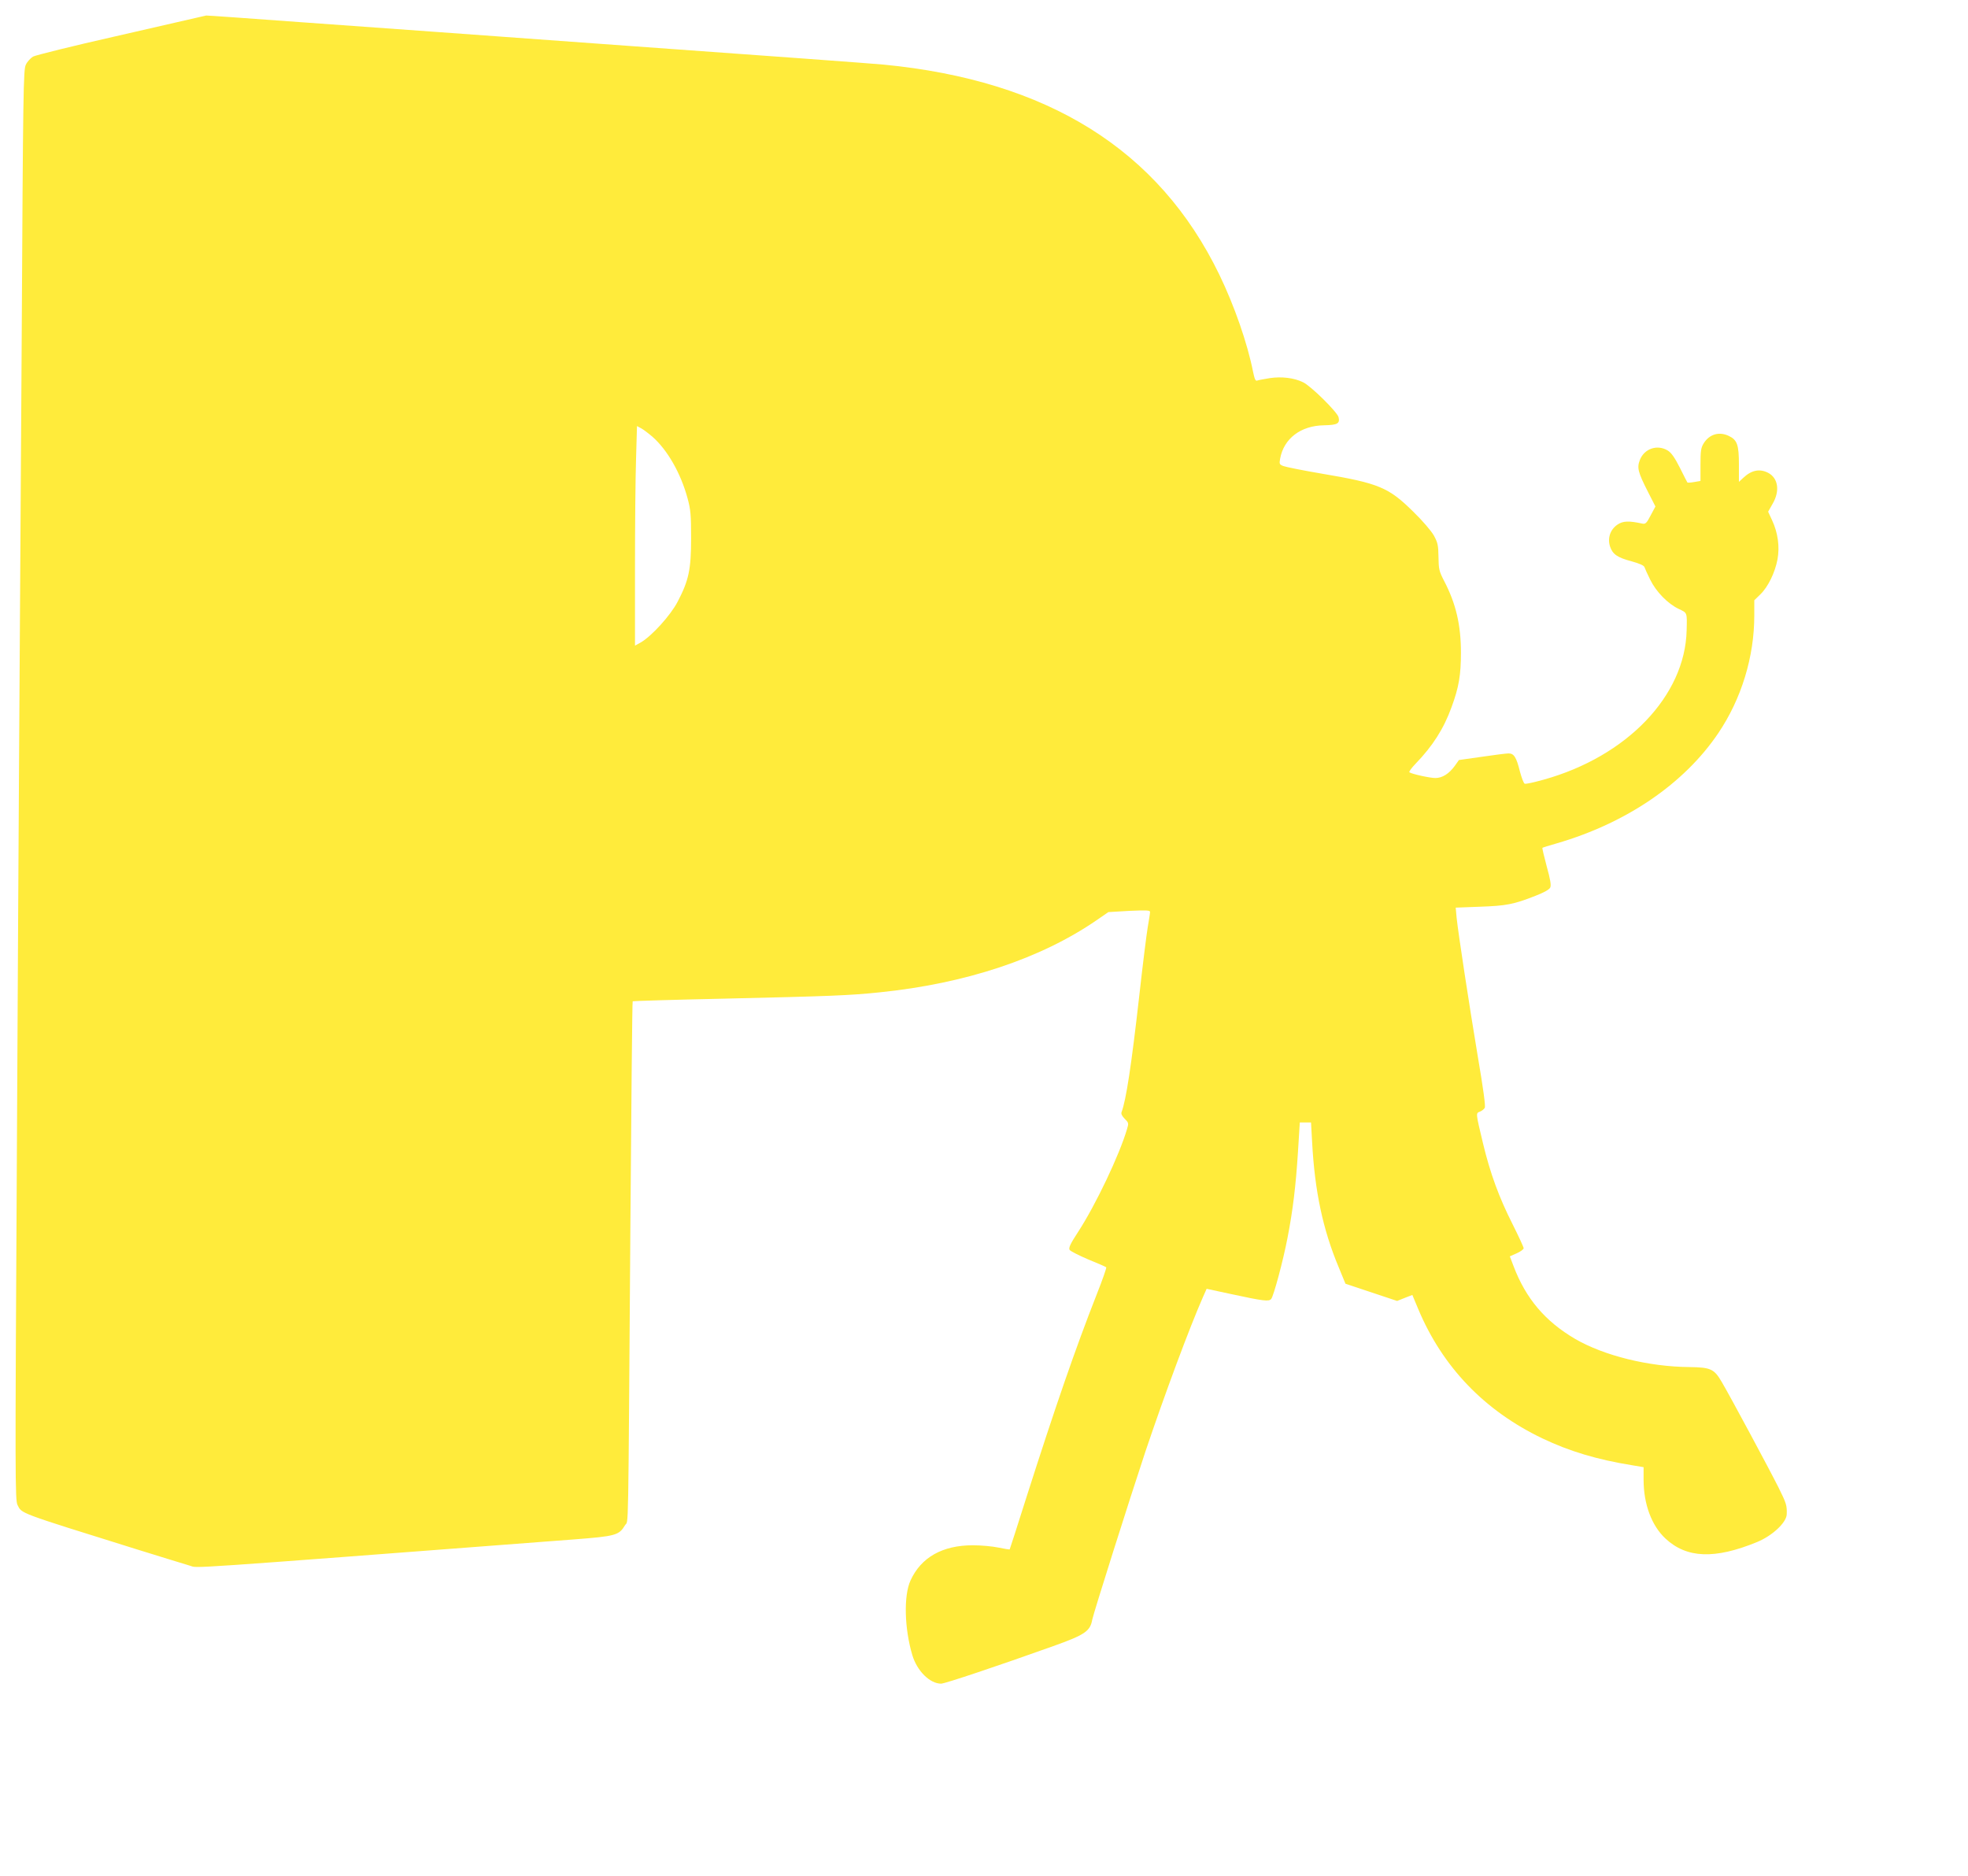 <?xml version="1.0" standalone="no"?>
<!DOCTYPE svg PUBLIC "-//W3C//DTD SVG 20010904//EN"
 "http://www.w3.org/TR/2001/REC-SVG-20010904/DTD/svg10.dtd">
<svg version="1.0" xmlns="http://www.w3.org/2000/svg"
 width="1280pt" height="1220pt" viewBox="0 0 1280 1220"
 preserveAspectRatio="xMidYMid meet">
<g transform="translate(0,1220) scale(0.1,-0.1)"
fill="#ffeb3b" stroke="none">
<path d="M1297 12089 c-21 -5 -266 -61 -545 -125 -279 -63 -520 -123 -537
-132 -16 -10 -38 -33 -47 -53 -16 -32 -18 -159 -27 -1809 -6 -976 -13 -2121
-16 -2545 -3 -423 -10 -1717 -16 -2875 -11 -1954 -11 -2108 5 -2138 29 -57 -1
-46 771 -287 165 -51 323 -100 351 -108 55 -16 -112 -28 2496 171 273 21 294
27 333 92 24 41 20 -152 35 1939 6 806 12 1467 15 1469 2 2 268 10 592 17 697
16 821 21 1013 41 561 57 1050 220 1412 469 l77 53 136 8 c112 5 135 4 135 -7
0 -8 -7 -52 -15 -99 -8 -47 -33 -247 -55 -445 -52 -460 -86 -680 -115 -757 -5
-11 2 -26 20 -44 26 -26 27 -29 15 -68 -49 -167 -202 -489 -316 -665 -53 -81
-65 -107 -57 -120 5 -8 60 -36 121 -62 62 -25 114 -48 117 -51 3 -3 -24 -81
-61 -174 -140 -356 -271 -736 -460 -1328 -57 -182 -106 -331 -107 -333 -2 -1
-35 4 -73 12 -38 8 -112 15 -166 15 -198 0 -337 -78 -406 -229 -45 -98 -40
-312 12 -486 31 -103 114 -185 187 -185 25 0 371 116 729 244 205 73 241 97
254 172 9 45 240 775 346 1094 126 374 286 804 374 1004 l24 54 158 -34 c213
-46 247 -50 262 -32 16 20 77 246 106 397 35 180 54 338 68 558 l12 193 36 0
37 0 7 -126 c17 -321 70 -570 173 -816 l44 -107 168 -56 168 -56 50 20 49 19
38 -91 c158 -377 430 -661 808 -842 176 -84 356 -138 586 -175 l72 -12 0 -82
c0 -158 52 -298 142 -382 138 -129 321 -136 596 -23 100 41 191 127 193 180 2
58 -2 71 -53 174 -58 116 -312 589 -369 686 -50 86 -72 96 -210 98 -266 2
-556 74 -744 183 -196 115 -321 263 -401 474 l-24 63 45 20 c25 11 45 26 45
33 0 7 -33 78 -73 158 -87 172 -144 327 -191 522 -48 201 -48 198 -21 208 13
5 27 16 32 25 6 10 -10 127 -44 326 -57 341 -128 806 -139 910 l-6 66 158 6
c171 6 219 15 361 71 57 22 90 41 96 54 7 15 0 54 -23 137 -17 64 -30 118 -28
121 2 2 44 15 93 29 454 132 829 388 1051 717 151 224 234 497 234 765 l0 99
39 38 c51 49 96 143 112 228 15 82 3 172 -35 254 l-26 56 30 53 c48 83 35 166
-30 200 -55 28 -108 18 -162 -33 l-28 -26 0 113 c0 128 -11 160 -66 186 -63
30 -126 11 -163 -48 -18 -29 -21 -50 -21 -140 l0 -105 -41 -7 c-22 -4 -42 -5
-44 -3 -1 1 -24 45 -49 96 -34 67 -56 98 -79 112 -67 41 -152 13 -181 -61 -20
-51 -13 -79 53 -209 l48 -94 -31 -58 c-27 -52 -34 -58 -56 -53 -87 19 -125 17
-160 -7 -47 -32 -66 -88 -48 -143 17 -50 47 -71 141 -96 51 -14 80 -27 83 -38
3 -9 19 -45 37 -81 38 -78 114 -156 185 -190 57 -27 55 -21 52 -140 -10 -425
-388 -820 -931 -971 -61 -17 -115 -29 -122 -26 -7 2 -20 38 -31 78 -23 94 -39
119 -74 119 -15 0 -94 -10 -175 -22 l-148 -21 -27 -38 c-37 -51 -81 -79 -126
-79 -35 0 -150 25 -169 37 -5 3 13 28 41 57 110 114 182 226 233 367 48 130
61 210 61 354 0 180 -32 319 -110 468 -32 62 -35 76 -36 155 -1 76 -5 93 -30
139 -16 29 -75 98 -135 156 -159 157 -223 184 -591 246 -124 21 -238 44 -253
50 -26 10 -27 14 -21 48 24 131 134 215 286 217 87 2 104 11 94 53 -9 34 -181
204 -231 227 -59 29 -140 38 -215 27 -37 -6 -75 -13 -83 -16 -11 -5 -17 9 -27
57 -36 183 -121 429 -220 633 -394 812 -1115 1262 -2185 1365 -60 6 -796 60
-1635 120 -839 61 -1804 131 -2144 155 -341 25 -622 45 -625 44 -3 -1 -23 -5
-44 -10z m2946 -2729 c98 -86 185 -238 229 -401 20 -73 23 -108 23 -259 0
-203 -15 -275 -88 -414 -45 -87 -168 -223 -239 -264 l-38 -21 0 503 c0 276 3
598 7 714 l6 211 26 -14 c14 -7 47 -32 74 -55z"/>
</g>
</svg>
